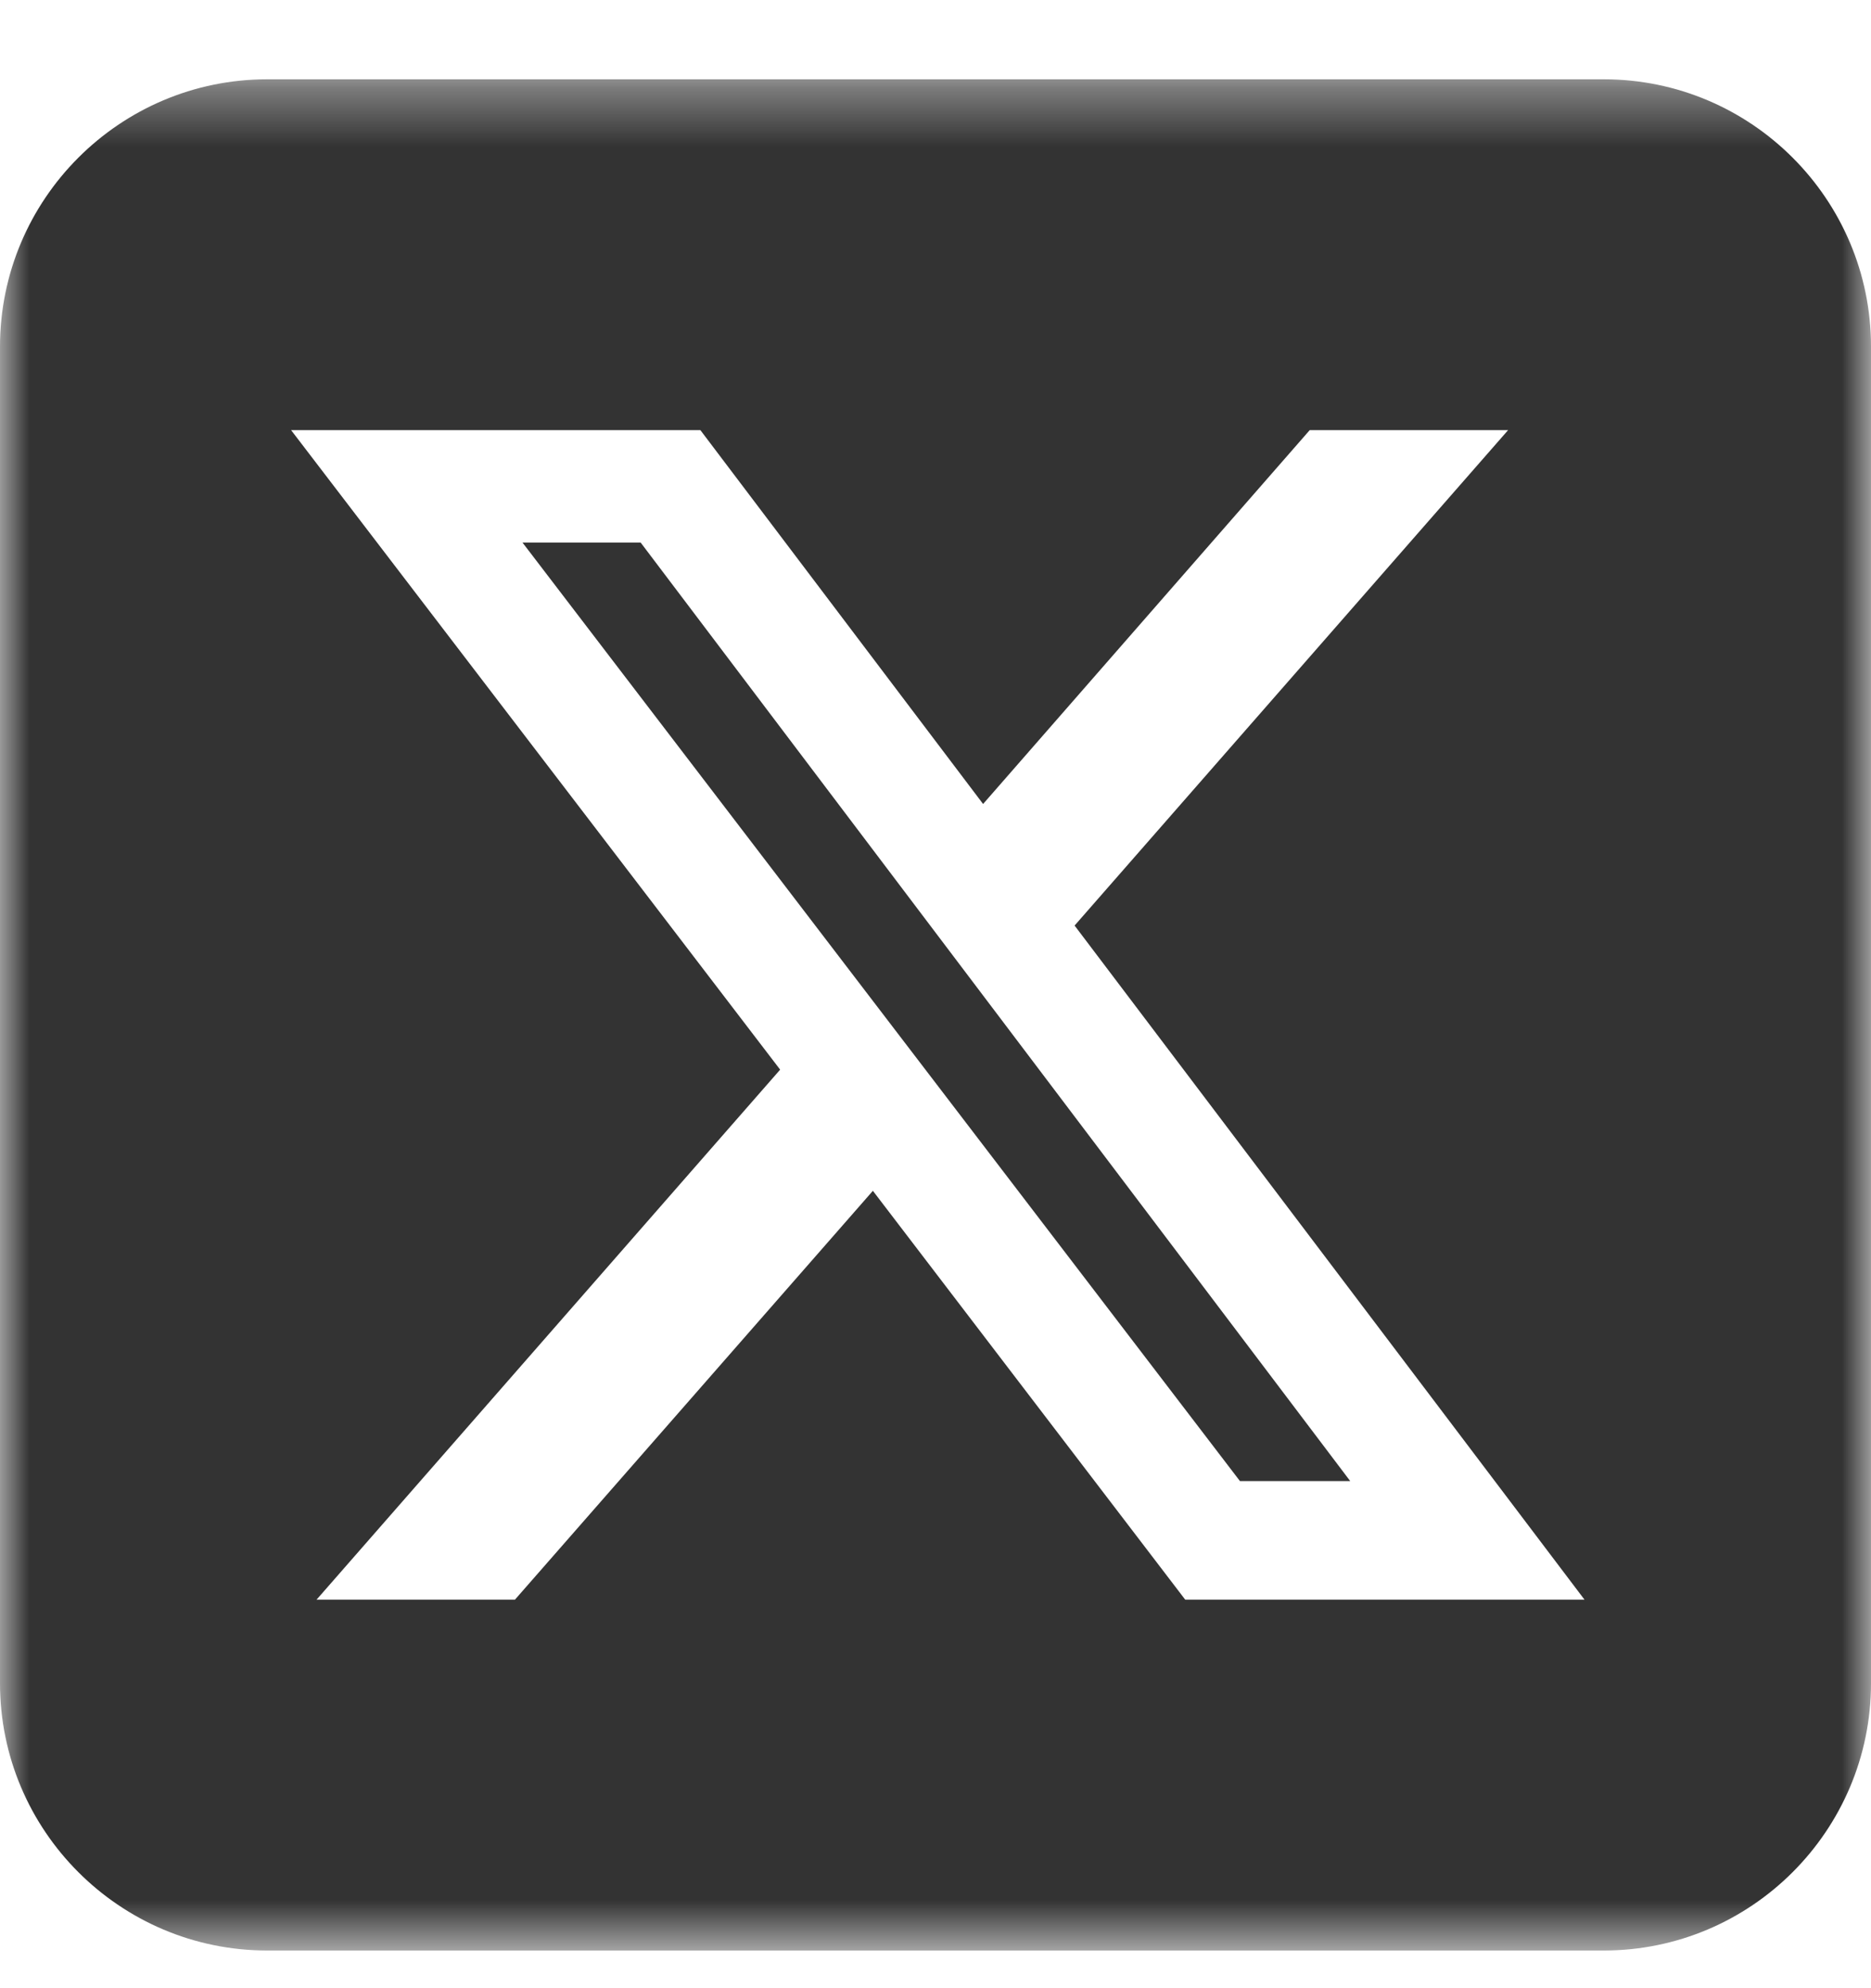 <svg width="32" height="34" viewBox="0 0 32 34" fill="none" xmlns="http://www.w3.org/2000/svg">
<g clip-path="url(#clip0_304_7365)">
<mask id="mask0_304_7365" style="mask-type:luminance" maskUnits="userSpaceOnUse" x="0" y="1" width="32" height="33">
<path d="M32 1.356H0V33.356H32V1.356Z" fill="white"/>
</mask>
<g mask="url(#mask0_304_7365)">
<path d="M4.571 1.356C2.05 1.356 0 3.406 0 5.928V28.785C0 31.306 2.05 33.356 4.571 33.356H27.429C29.95 33.356 32 31.306 32 28.785V5.928C32 3.406 29.95 1.356 27.429 1.356H4.571ZM25.793 7.356L18.379 15.828L27.1 27.356H20.271L14.929 20.364L8.807 27.356H5.414L13.343 18.292L4.979 7.356H11.979L16.814 13.749L22.4 7.356H25.793ZM23.093 25.328L10.957 9.278H8.936L21.207 25.328H23.086H23.093Z" fill="#333333"/>
</g>
</g>
<defs>
<clipPath id="clip0_304_7365">
<rect width="32" height="33" fill="white" transform="translate(0 0.837)"/>
</clipPath>
</defs>
</svg>
